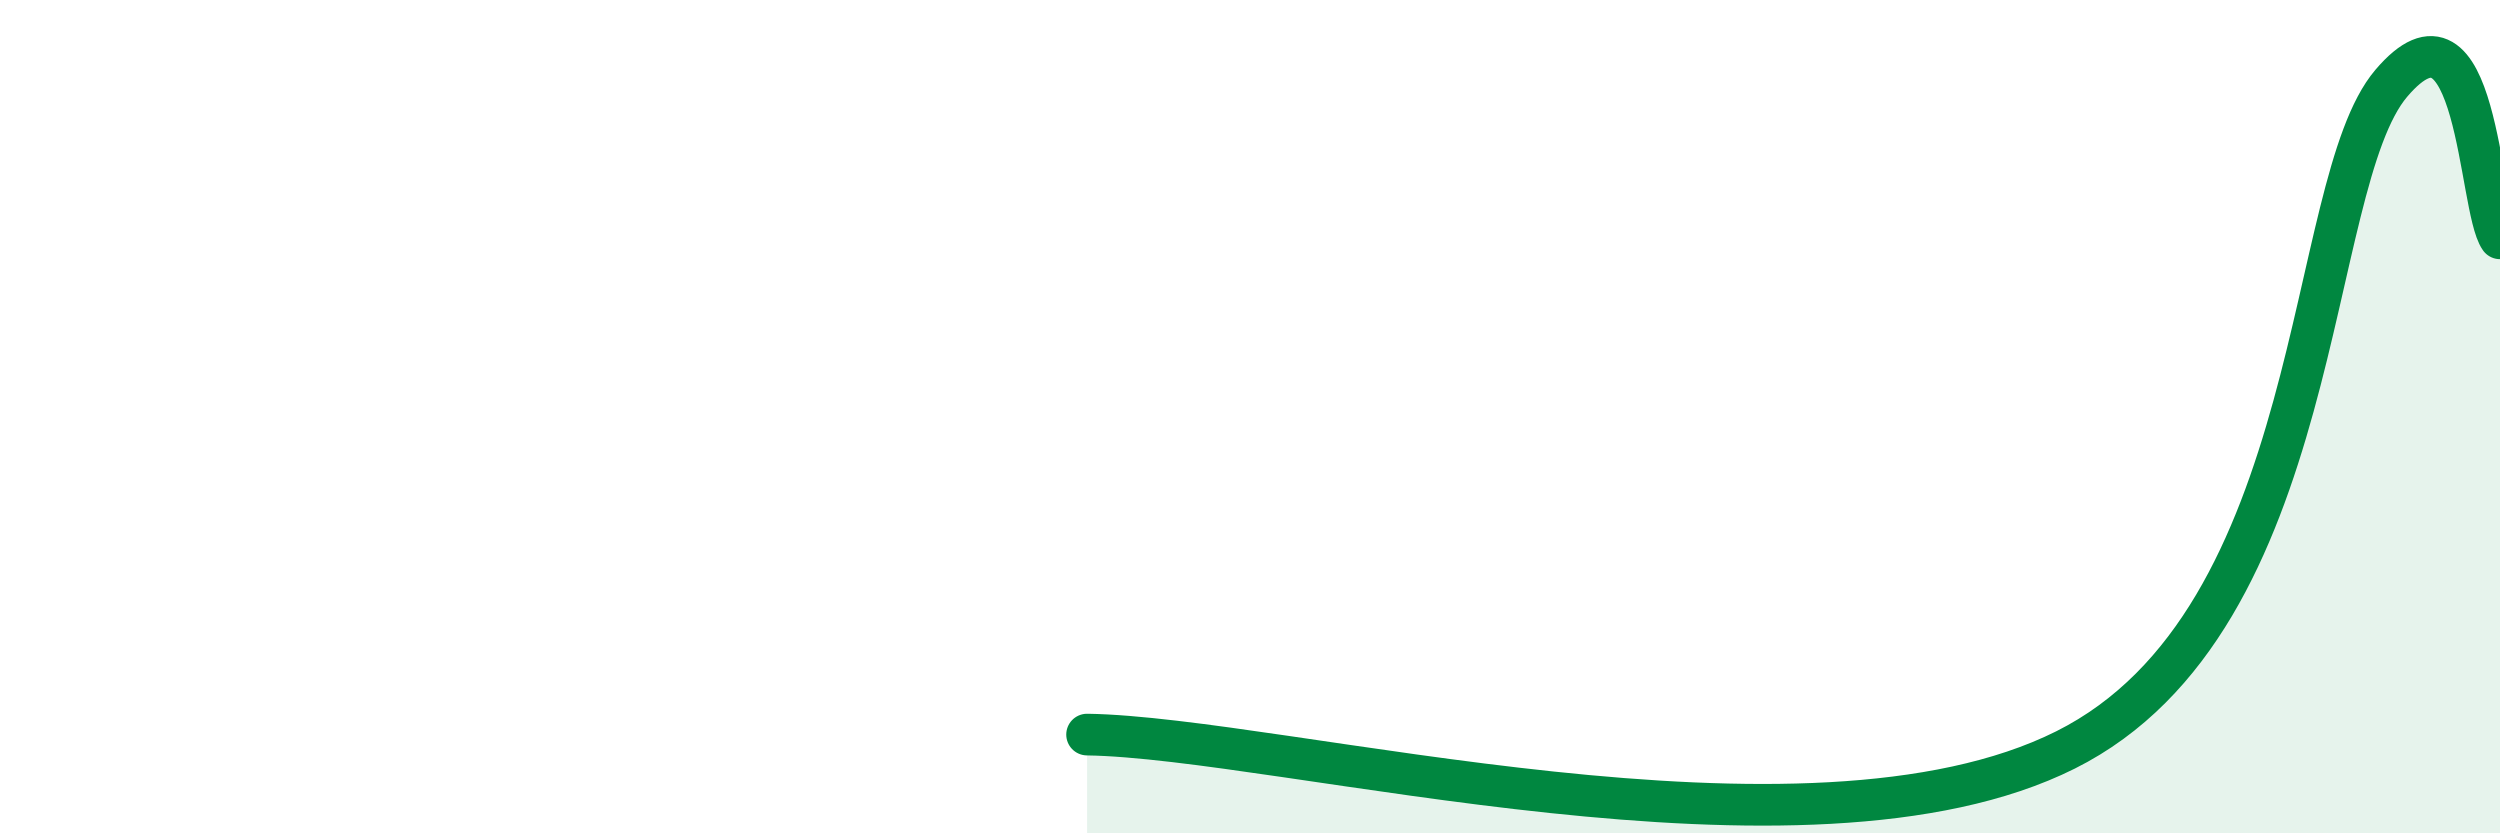 
    <svg width="60" height="20" viewBox="0 0 60 20" xmlns="http://www.w3.org/2000/svg">
      <path
        d="M 26.09,17.63 C 30.79,17.7 43.31,21.13 49.57,18 C 55.83,14.87 55.3,4.46 57.39,2 C 59.48,-0.46 59.48,4.98 60,5.72L60 20L26.09 20Z"
        fill="#008740"
        opacity="0.1"
        stroke-linecap="round"
        stroke-linejoin="round"
      />
      <path
        d="M 26.09,17.63 C 30.79,17.7 43.31,21.13 49.57,18 C 55.83,14.87 55.3,4.46 57.39,2 C 59.48,-0.46 59.48,4.98 60,5.72"
        stroke="#008740"
        stroke-width="1"
        fill="none"
        stroke-linecap="round"
        stroke-linejoin="round"
      />
    </svg>
  